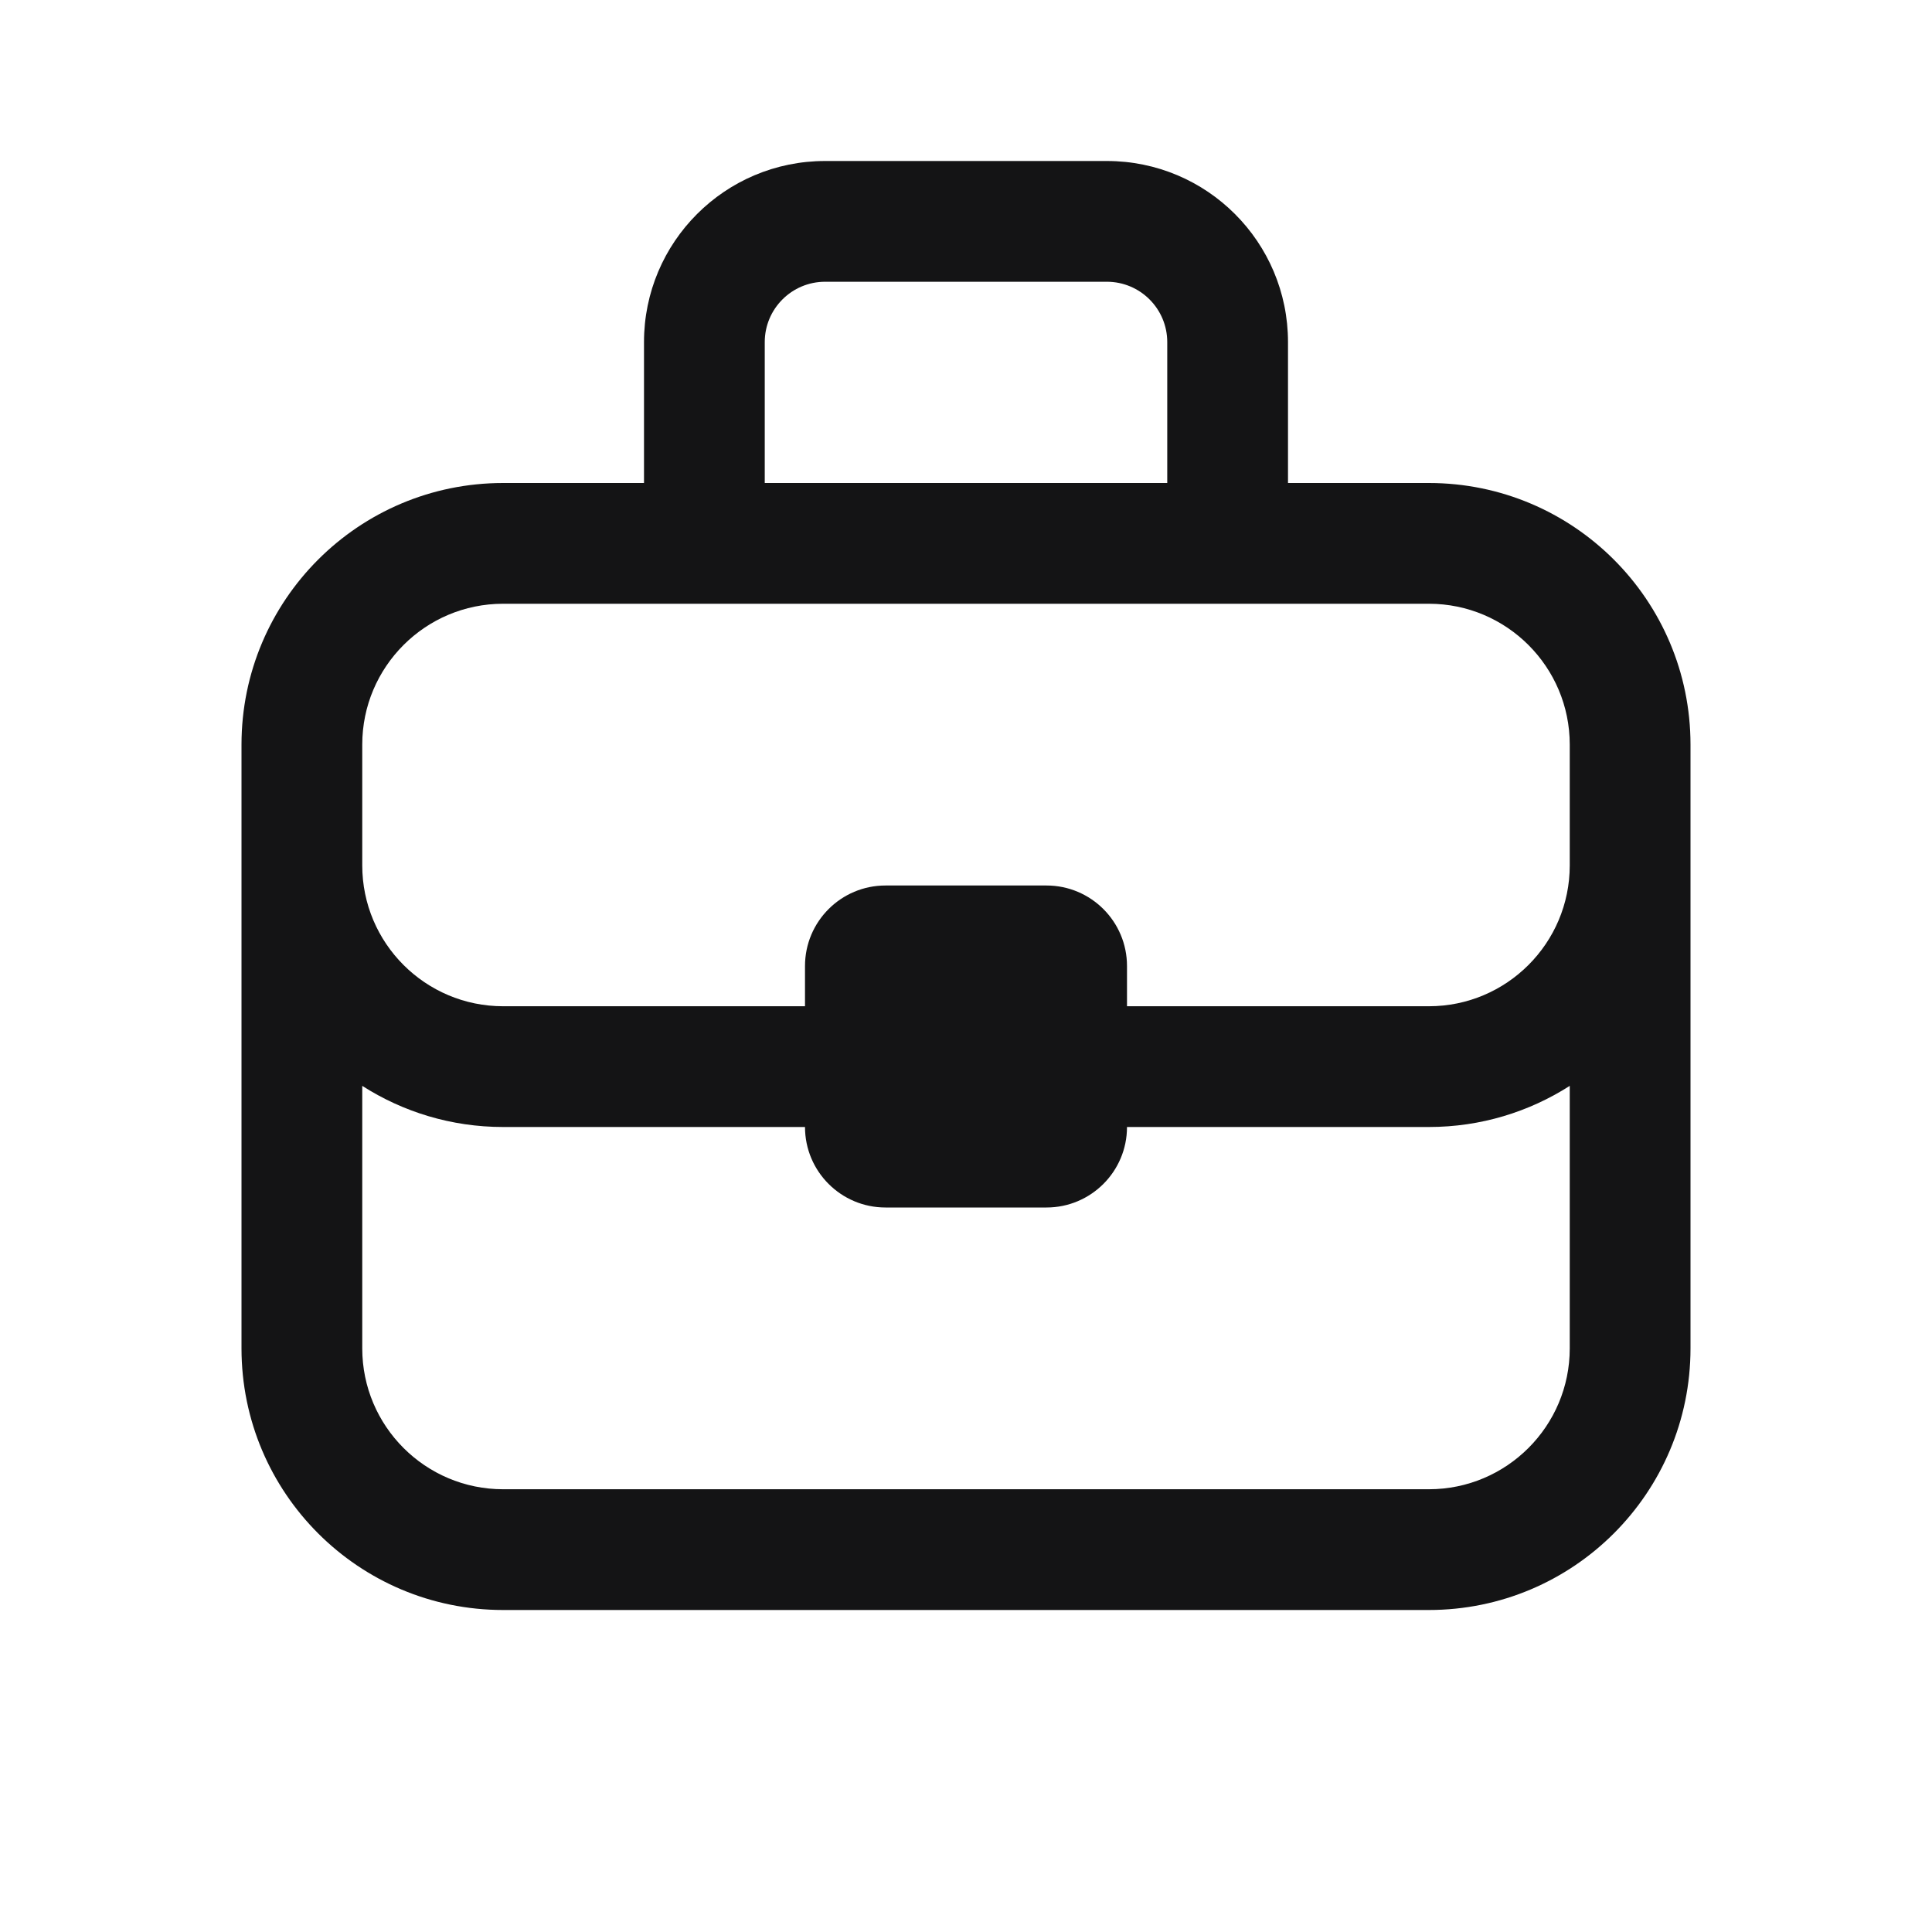 <svg width="24" height="24" viewBox="0 0 24 24" fill="none" xmlns="http://www.w3.org/2000/svg">
<g id="Iconos / Impulso">
<path id="Vector" d="M10.25 3.5H13.75C14.164 3.5 14.5 3.836 14.5 4.25V6H9.5V4.25C9.5 3.836 9.836 3.5 10.25 3.5ZM8 4.25V6H6.25C4.455 6 3 7.455 3 9.25V16.75C3 18.545 4.455 20 6.25 20H17.75C19.545 20 21 18.545 21 16.75V9.25C21 7.455 19.545 6 17.75 6H16V4.25C16 3.007 14.993 2 13.75 2H10.25C9.007 2 8 3.007 8 4.25ZM19.5 9.25V10.75C19.5 11.716 18.716 12.5 17.75 12.5H14V12C14 11.448 13.552 11 13 11H11C10.448 11 10 11.448 10 12V12.5H6.25C5.284 12.5 4.5 11.716 4.5 10.75V9.25C4.5 8.284 5.284 7.5 6.25 7.5H17.75C18.716 7.5 19.5 8.284 19.5 9.25ZM19.5 13.489V16.75C19.5 17.716 18.716 18.5 17.75 18.5H6.25C5.284 18.5 4.5 17.716 4.5 16.75V13.489C5.005 13.812 5.606 14 6.25 14H10C10 14.552 10.448 15 11 15H13C13.552 15 14 14.552 14 14H17.75C18.394 14 18.995 13.812 19.5 13.489Z" fill="#141415"/>
</g>
</svg>

